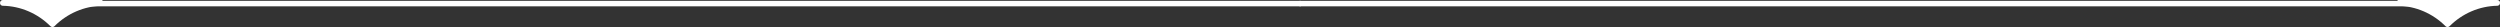 <?xml version="1.0" encoding="utf-8"?>
<!-- Generator: Adobe Illustrator 21.1.0, SVG Export Plug-In . SVG Version: 6.00 Build 0)  -->
<svg version="1.1" xmlns="http://www.w3.org/2000/svg" xmlns:xlink="http://www.w3.org/1999/xlink" x="0px" y="0px"
	 viewBox="0 0 908 9.9" style="enable-background:new 0 0 908 9.9;" xml:space="preserve">
<rect x="0" y="0" width="908" height="9.9" fill="#333333" stroke="none"/>
<style type="text/css">
	.st0{fill:none;stroke:#FFF;stroke-width:2;stroke-miterlimit:10;}
	.st1{fill:#FFF;}
</style>
<g id="Trait_left">
	<line class="st0" x1="472.4" y1="1.3" x2="33" y2="1.3"/>
</g>
<g id="Trait-right">
	<line class="st0" x1="472" y1="1.3" x2="875.9" y2="1.3"/>
</g>
<g id="Fleche-left">
	<path class="st1" d="M1,0C0.4,0,0,0.5,0,1.1c0,0.6,0.5,1,1,1c6.5,0.1,12.7,2.8,17.3,7.4c0.4,0.4,1,0.4,1.4,0.1c0,0,0,0,0.1-0.1
		c4.6-4.6,10.8-7.3,17.3-7.4h0.1V0H1z"/>
</g>
<g id="Fleche-right">
	<path class="st1" d="M907,0c0.6,0,1.1,0.5,1,1.1c0,0.6-0.5,1-1,1c-6.5,0.1-12.7,2.8-17.3,7.4c-0.4,0.4-1,0.4-1.4,0.1
		c0,0,0,0-0.1-0.1c-4.6-4.6-10.8-7.3-17.3-7.4h-0.1V0L907,0z"/>
</g>
</svg>
